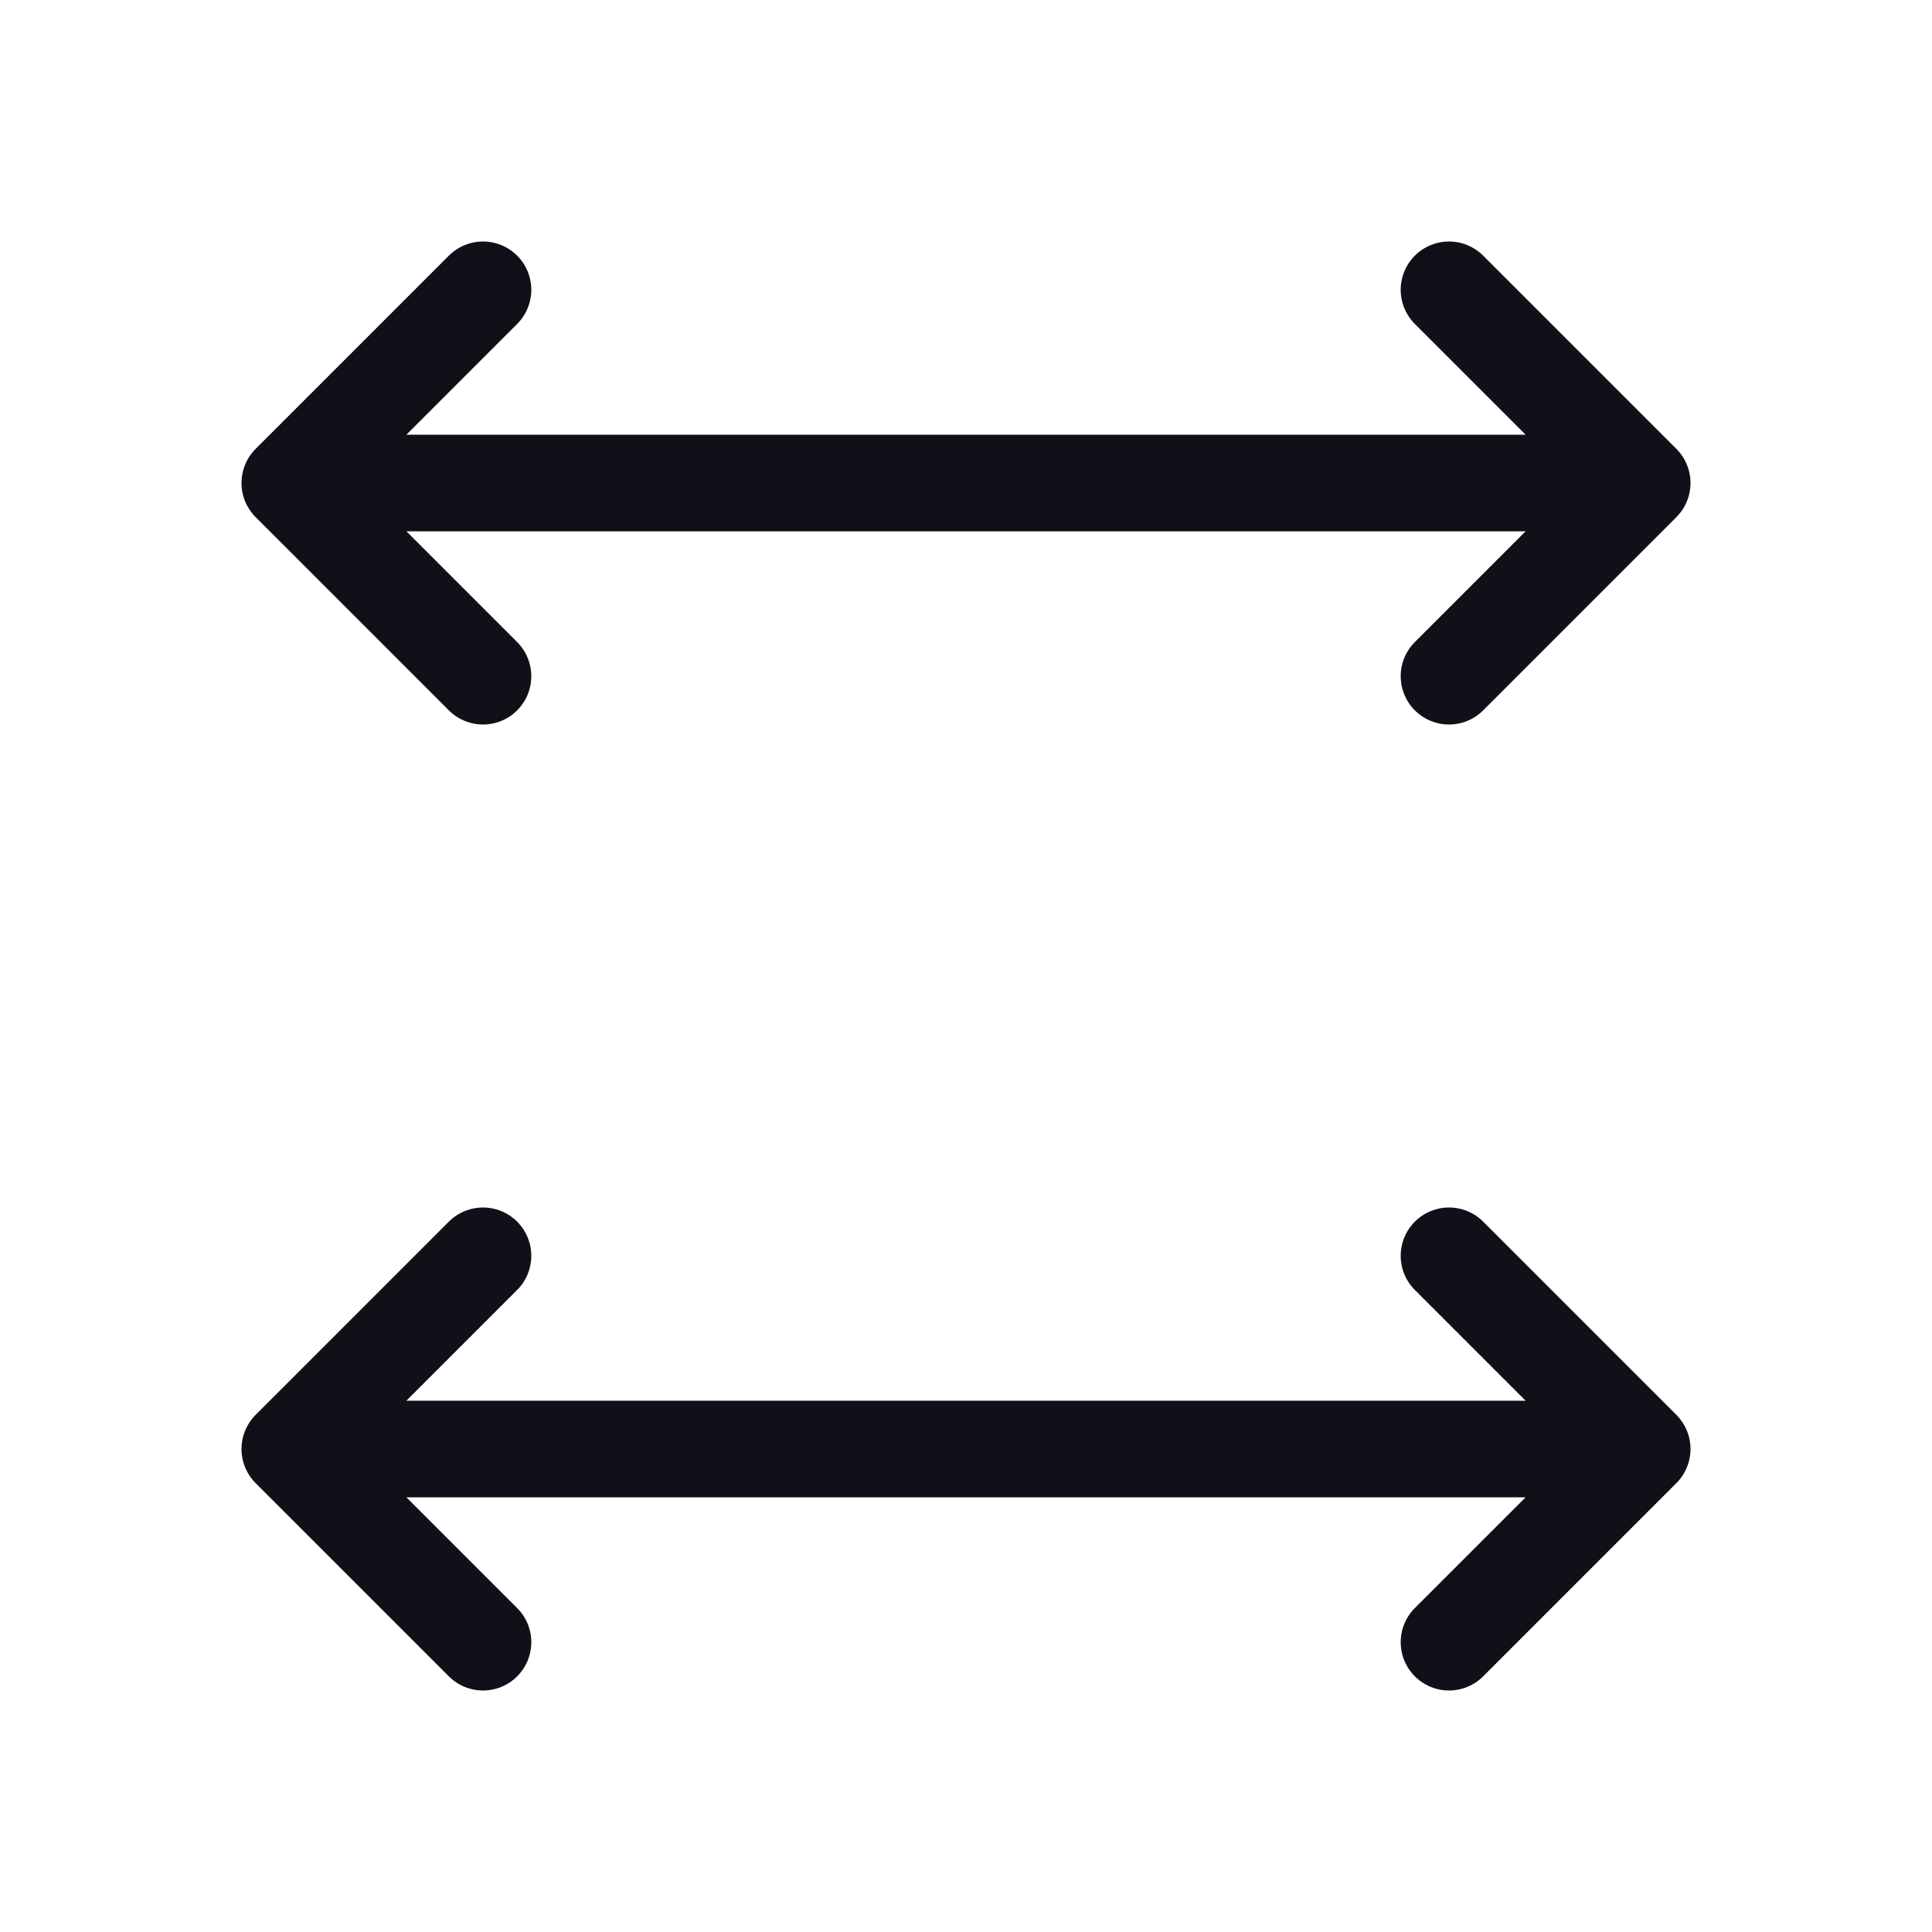 <svg width="20" height="20" viewBox="0 0 20 20" fill="none" xmlns="http://www.w3.org/2000/svg">
    <path d="M3 5H17M3 5L5 3M3 5L5 7M17 5L15 3M17 5L15 7M3 15H17M3 15L5 13M3 15L5 17M17 15L15 13M17 15L15 17" stroke="#101018" stroke-linecap="round" stroke-linejoin="round"/>
</svg>
